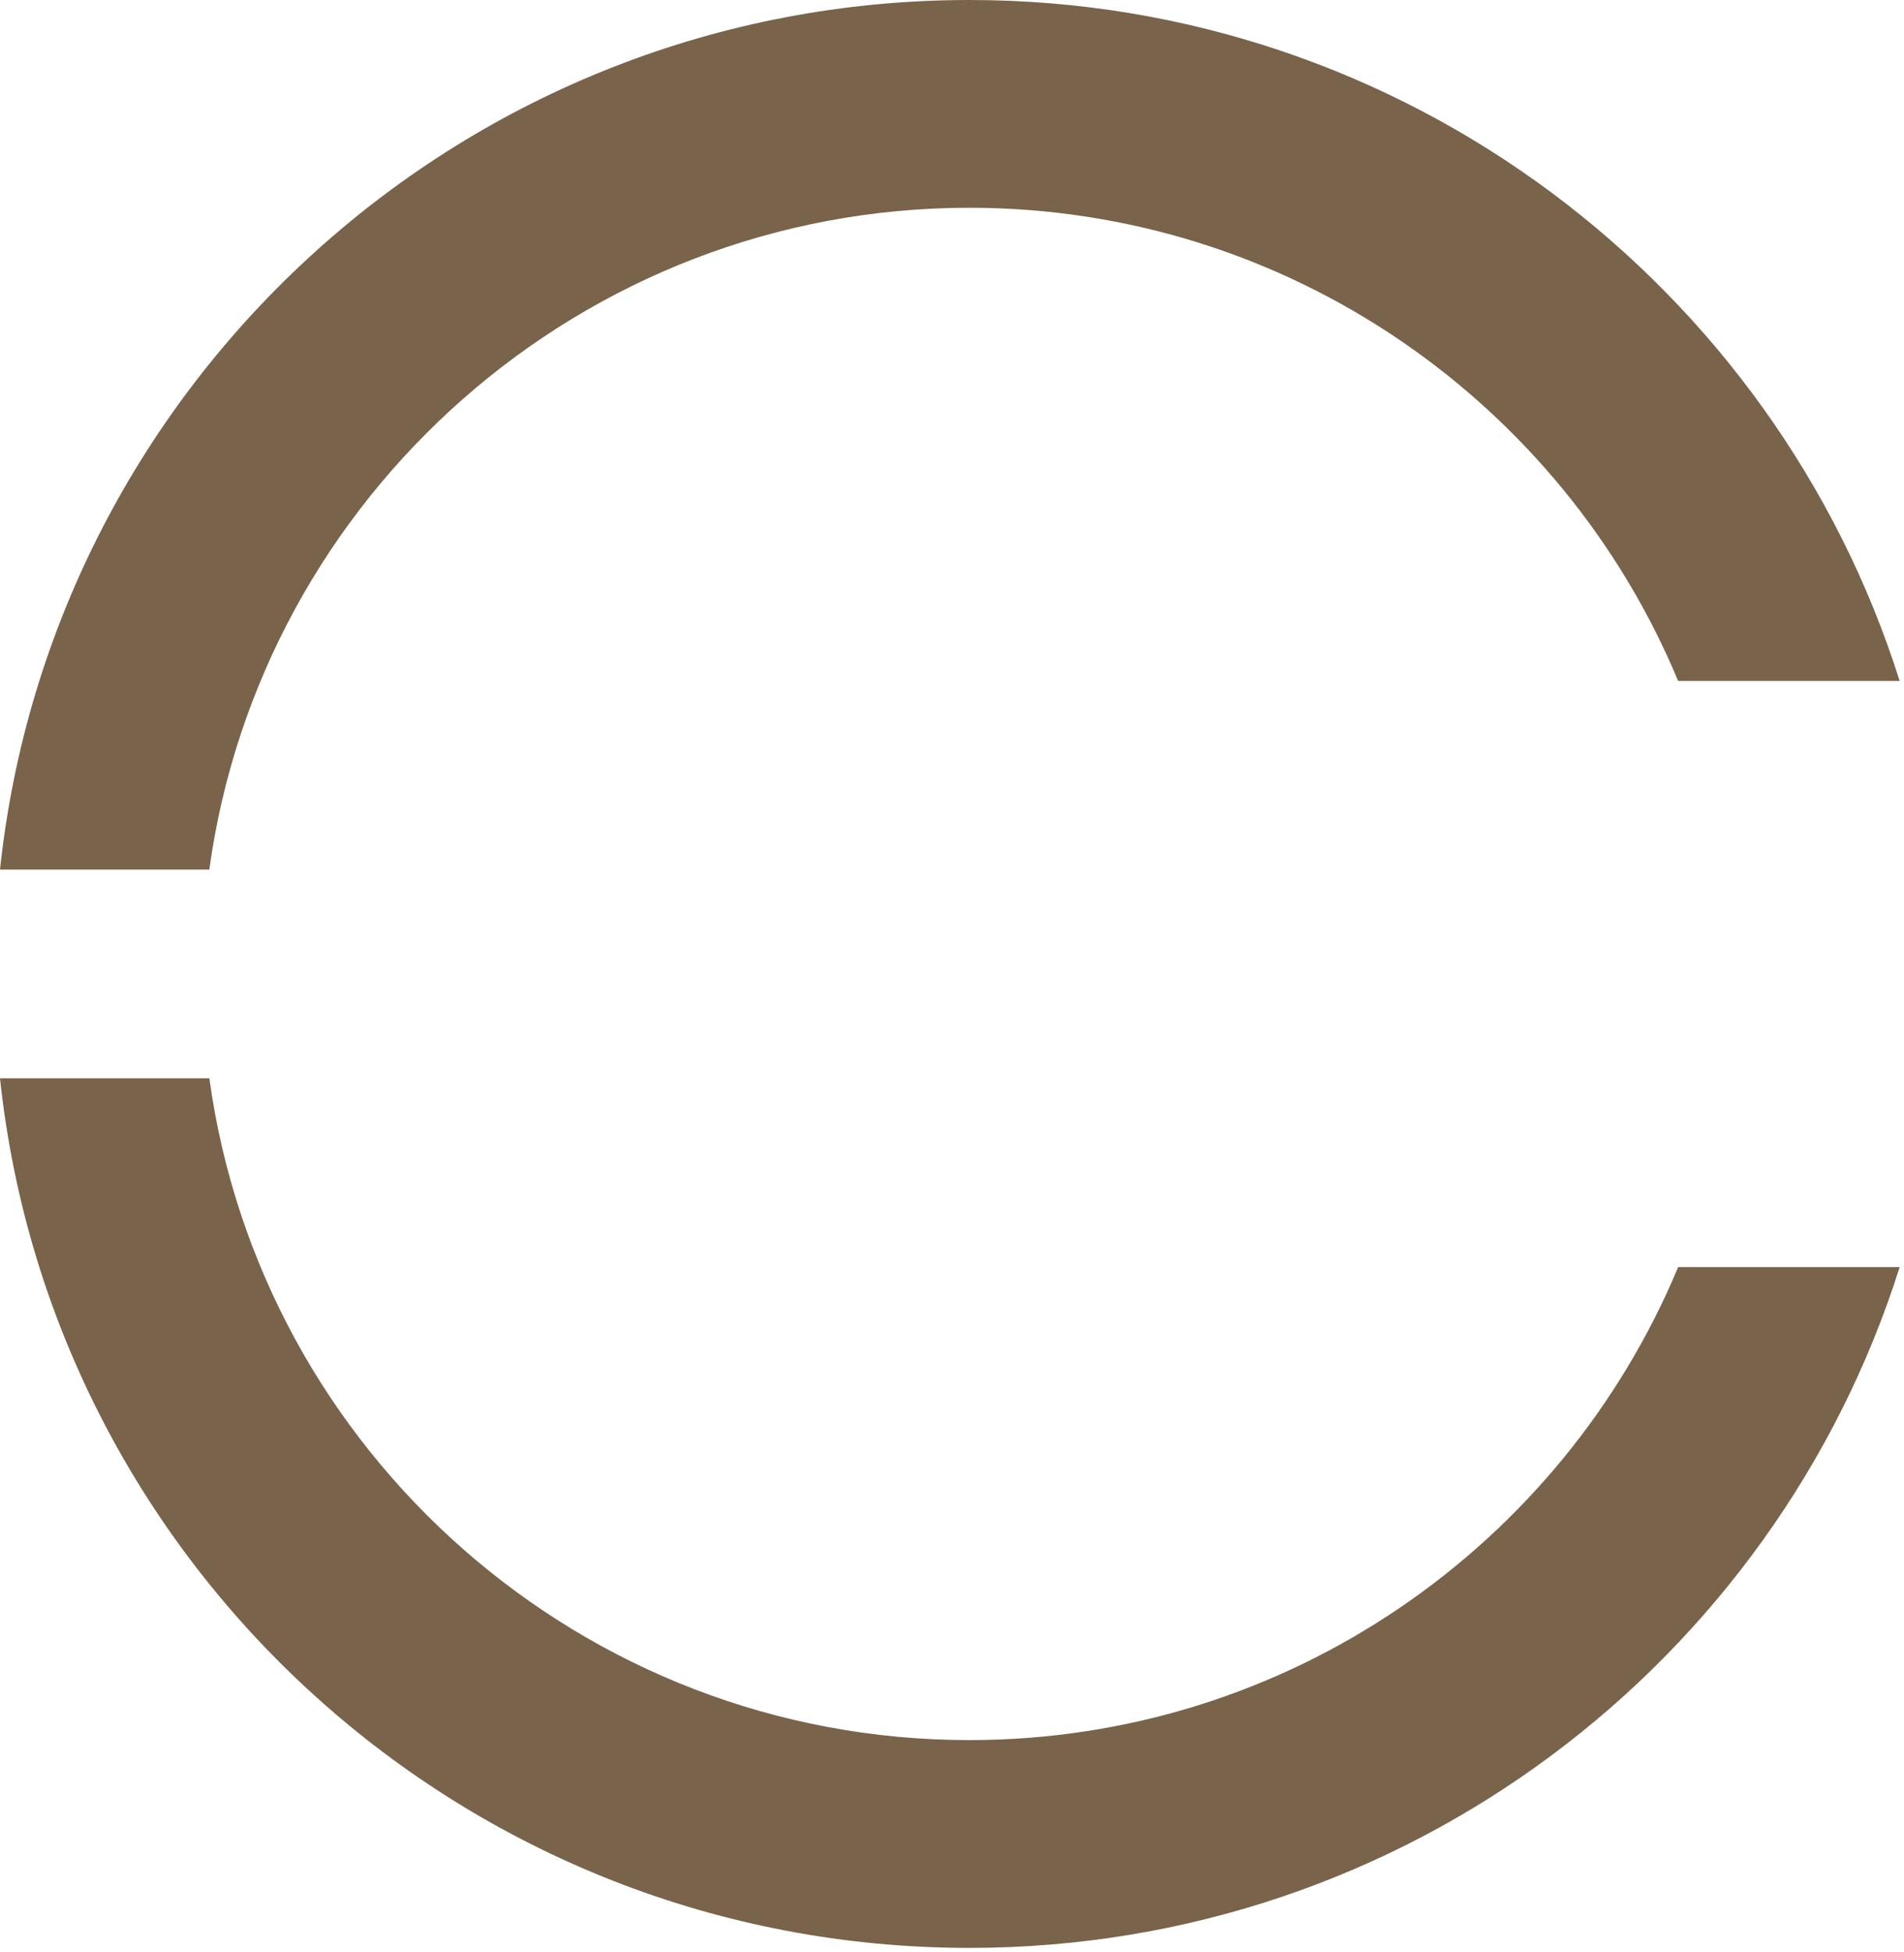 <svg xmlns="http://www.w3.org/2000/svg" display="block" viewBox="0 0 442 453"><path fill="#79634B" d="M48.609 201.791H0C12.07 88.339 108.237 0 225.041 0c101.283 0 187.009 66.453 215.95 158.01h-51.425c-26.822-64.392-90.462-109.8-164.534-109.8-89.928 0-164.534 66.942-176.442 153.572ZM225.04 403.79c-89.946 0-164.57-66.923-176.441-153.572H0C12.034 363.67 108.274 452.009 225.041 452.009c101.283 0 187.009-66.408 215.95-157.974h-51.425c-26.822 64.356-90.462 109.755-164.534 109.755h.009Z"/></svg>